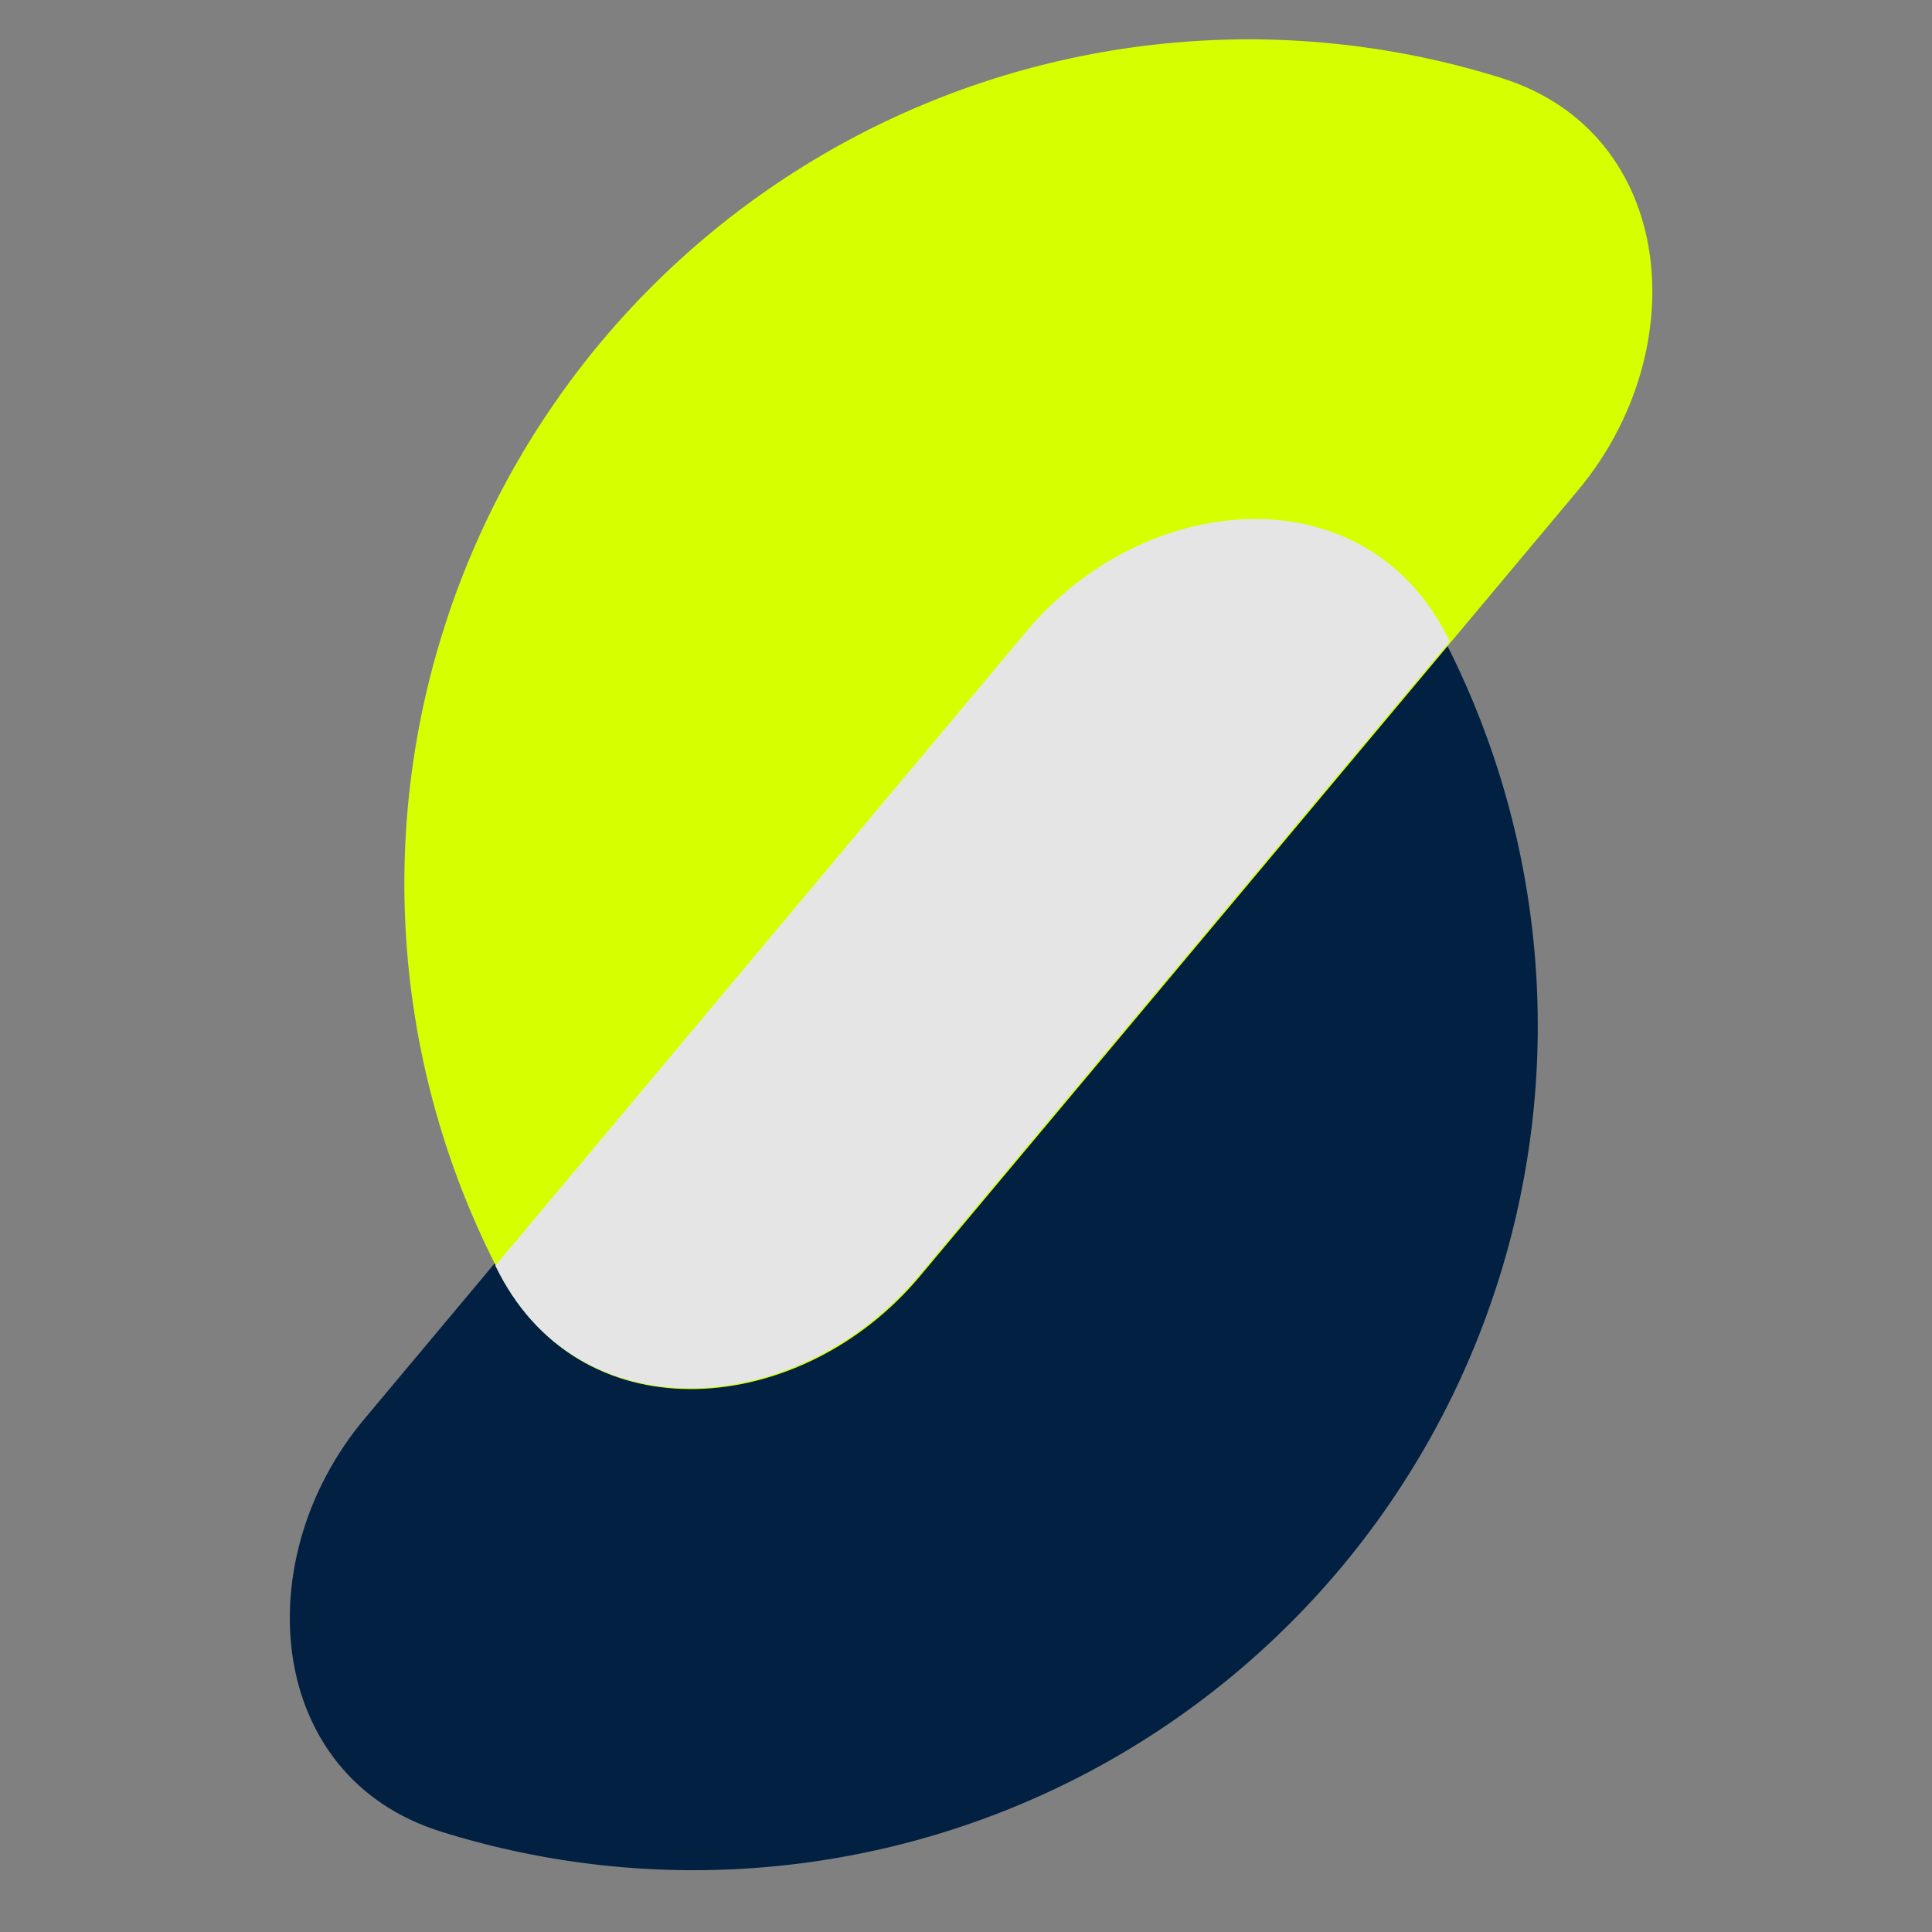 <svg width="16" height="16" viewBox="0 0 16 16" fill="none" xmlns="http://www.w3.org/2000/svg">
<rect x="0" y="0" width="16" height="16" fill="#808080" stroke="none"/>
<g clip-path="url(#clip0)">
<path d="M8.469 5.241C9.443 4.078 11.24 3.917 11.942 5.261V5.261C12.366 6.075 12.627 6.965 12.708 7.88C12.789 8.794 12.689 9.716 12.413 10.592C12.138 11.468 11.693 12.281 11.104 12.985C10.514 13.689 9.792 14.27 8.978 14.695C8.164 15.12 7.274 15.38 6.359 15.461C5.445 15.542 4.523 15.442 3.647 15.167V15.167C2.2 14.712 2.043 12.914 3.017 11.752L5.743 8.496L8.469 5.241Z" fill="#012042"/>
<path d="M7.615 10.573C6.641 11.736 4.844 11.897 4.142 10.552V10.552C3.718 9.738 3.457 8.849 3.376 7.934C3.295 7.019 3.395 6.098 3.671 5.222C3.946 4.346 4.391 3.533 4.98 2.829C5.57 2.125 6.292 1.544 7.106 1.119C7.92 0.694 8.81 0.434 9.725 0.353C10.639 0.272 11.561 0.372 12.437 0.647V0.647C13.884 1.102 14.041 2.899 13.067 4.062L10.341 7.318L7.615 10.573Z" fill="#D6FF00"/>
<path fill-rule="evenodd" clip-rule="evenodd" d="M4.134 10.545C4.836 11.889 6.633 11.729 7.607 10.566L10.333 7.31L12.006 5.312C11.996 5.291 11.985 5.27 11.974 5.249C11.272 3.905 9.475 4.066 8.501 5.228L5.775 8.484L4.102 10.482C4.112 10.503 4.123 10.524 4.134 10.545Z" fill="#E5E5E5"/>
</g>
<defs>
<clipPath id="clip0">
<rect width="16" height="16" fill="white"/>
</clipPath>
</defs>
</svg>
